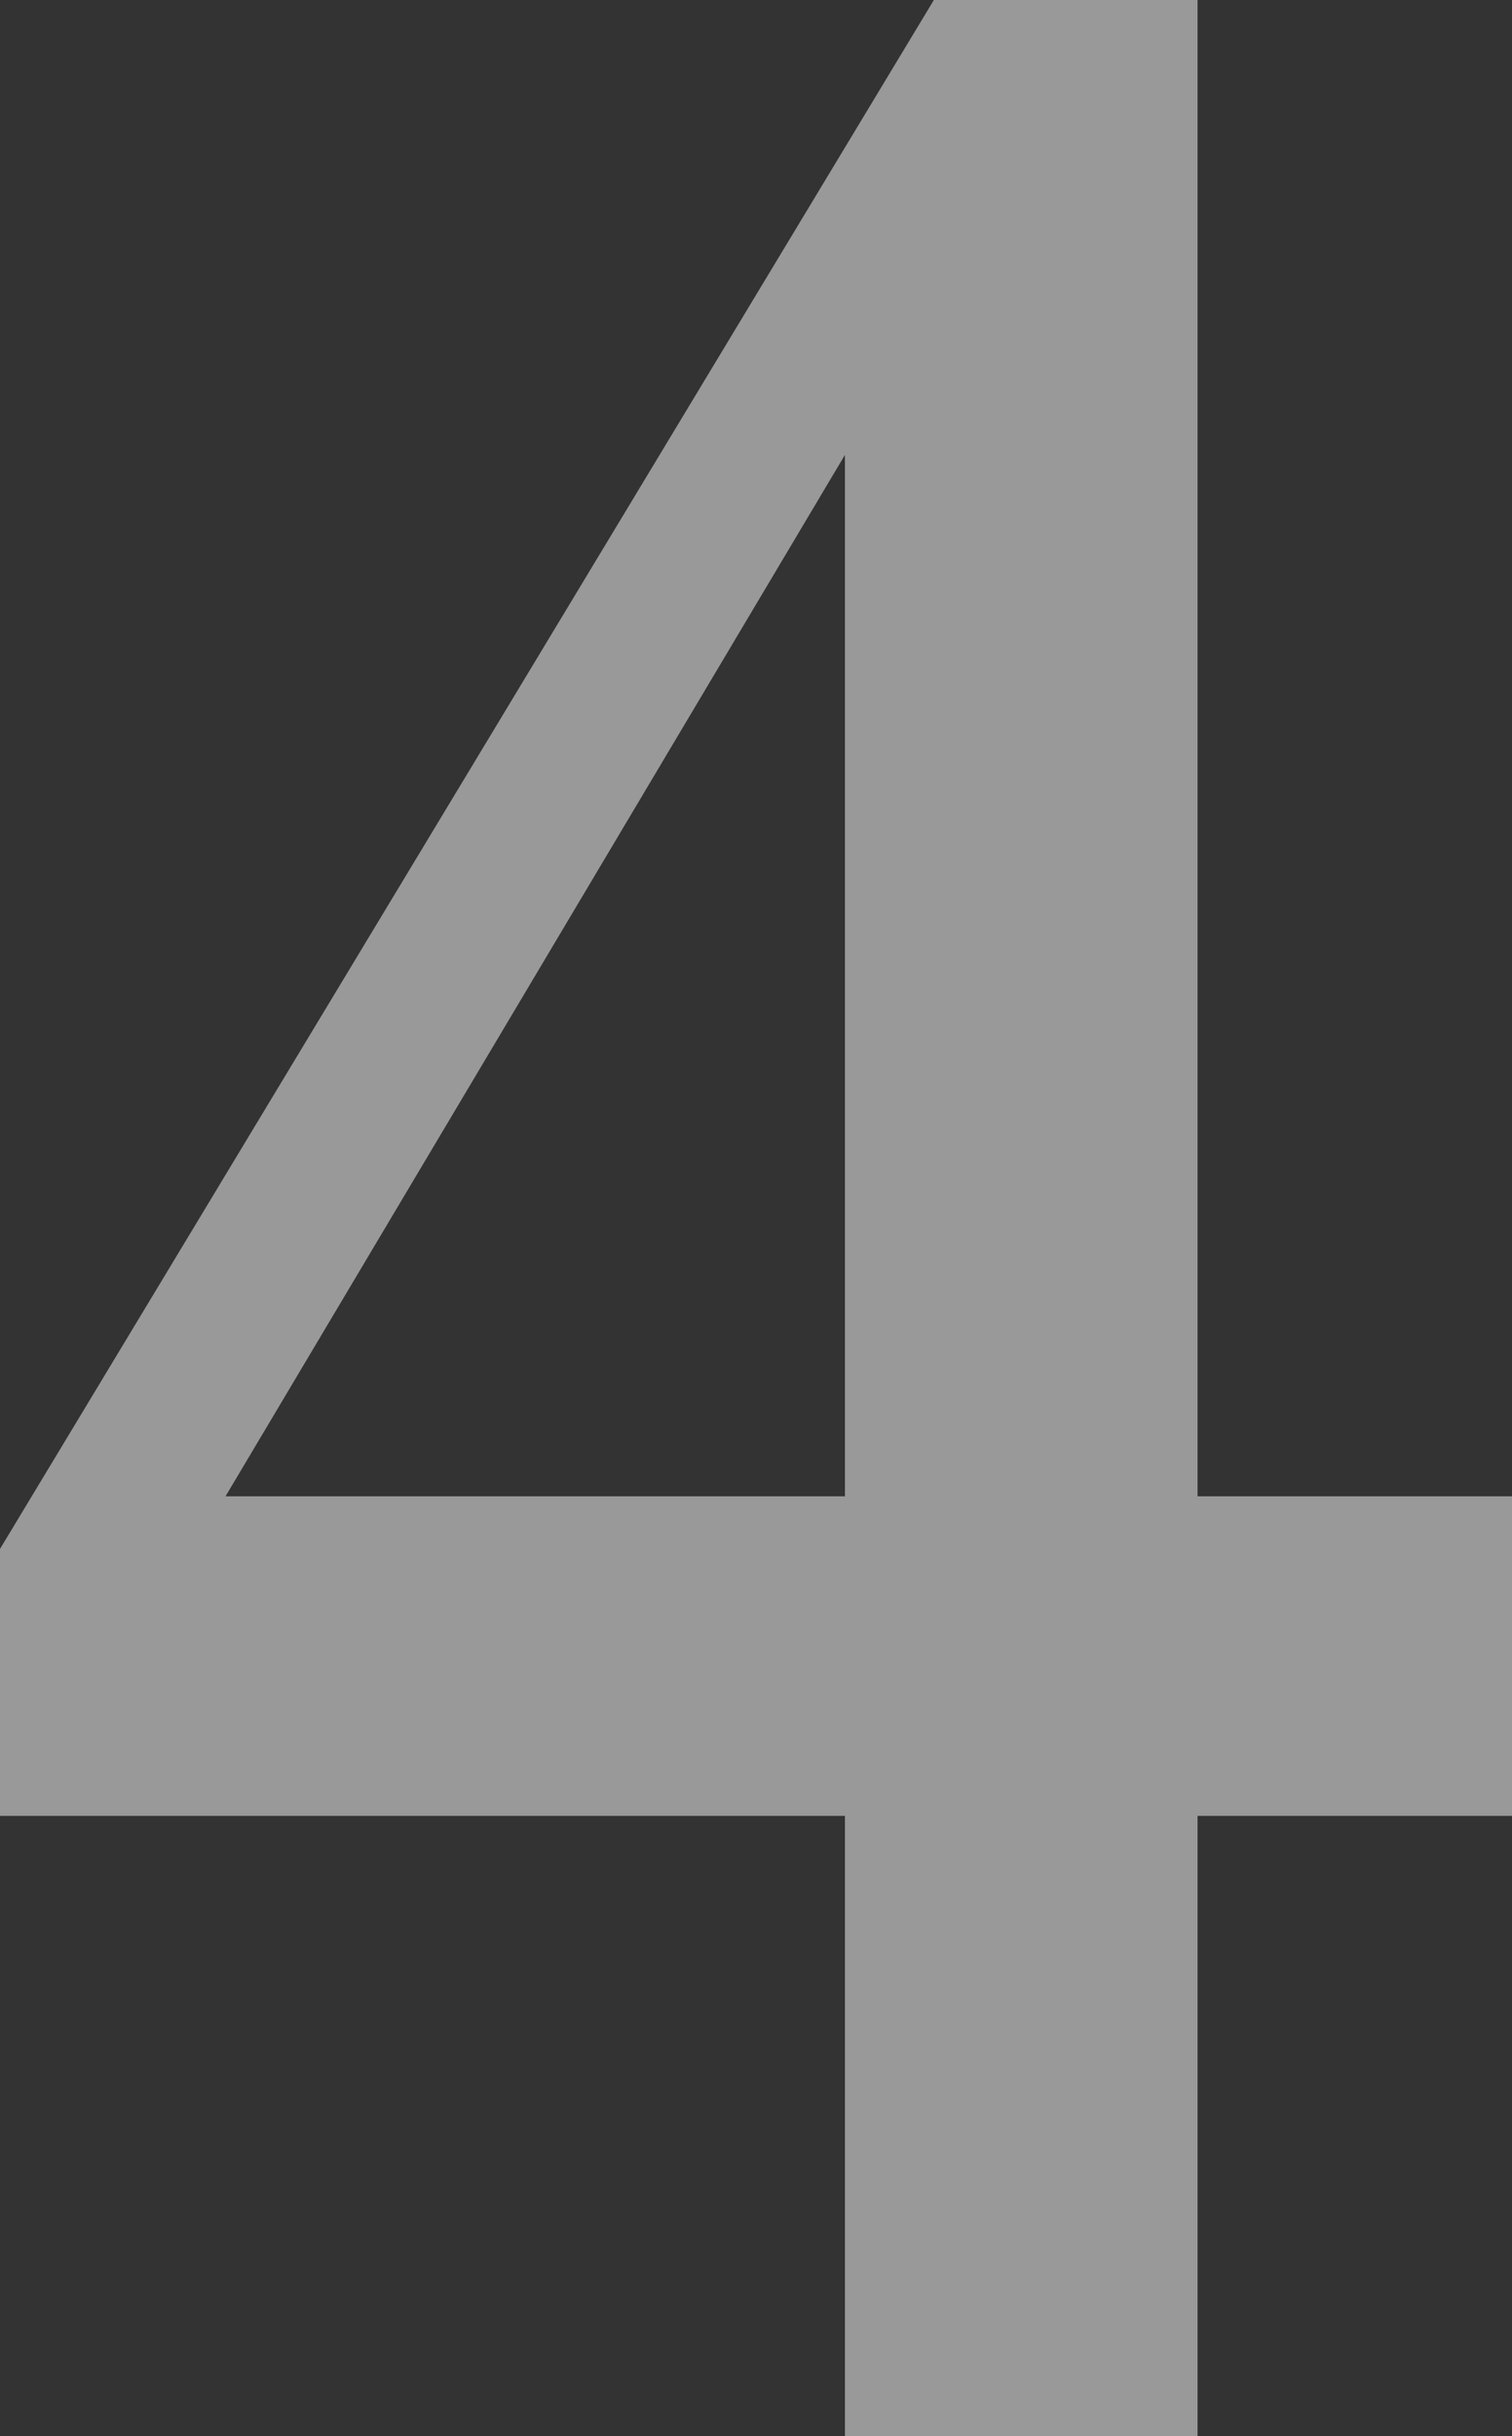 <?xml version="1.0" encoding="UTF-8"?> <svg xmlns="http://www.w3.org/2000/svg" width="95" height="153" viewBox="0 0 95 153" fill="none"><rect x="0" y="0" width="95" height="153" fill="#333333" stroke="none"/><path d="M95 114.042H75.242V153H53.088V114.042H0V97.278L58.676 0H75.242V93.972H95V114.042ZM14.17 93.972H53.088V28.569L14.17 93.972Z" fill="white" fill-opacity="0.5"></path></svg> 